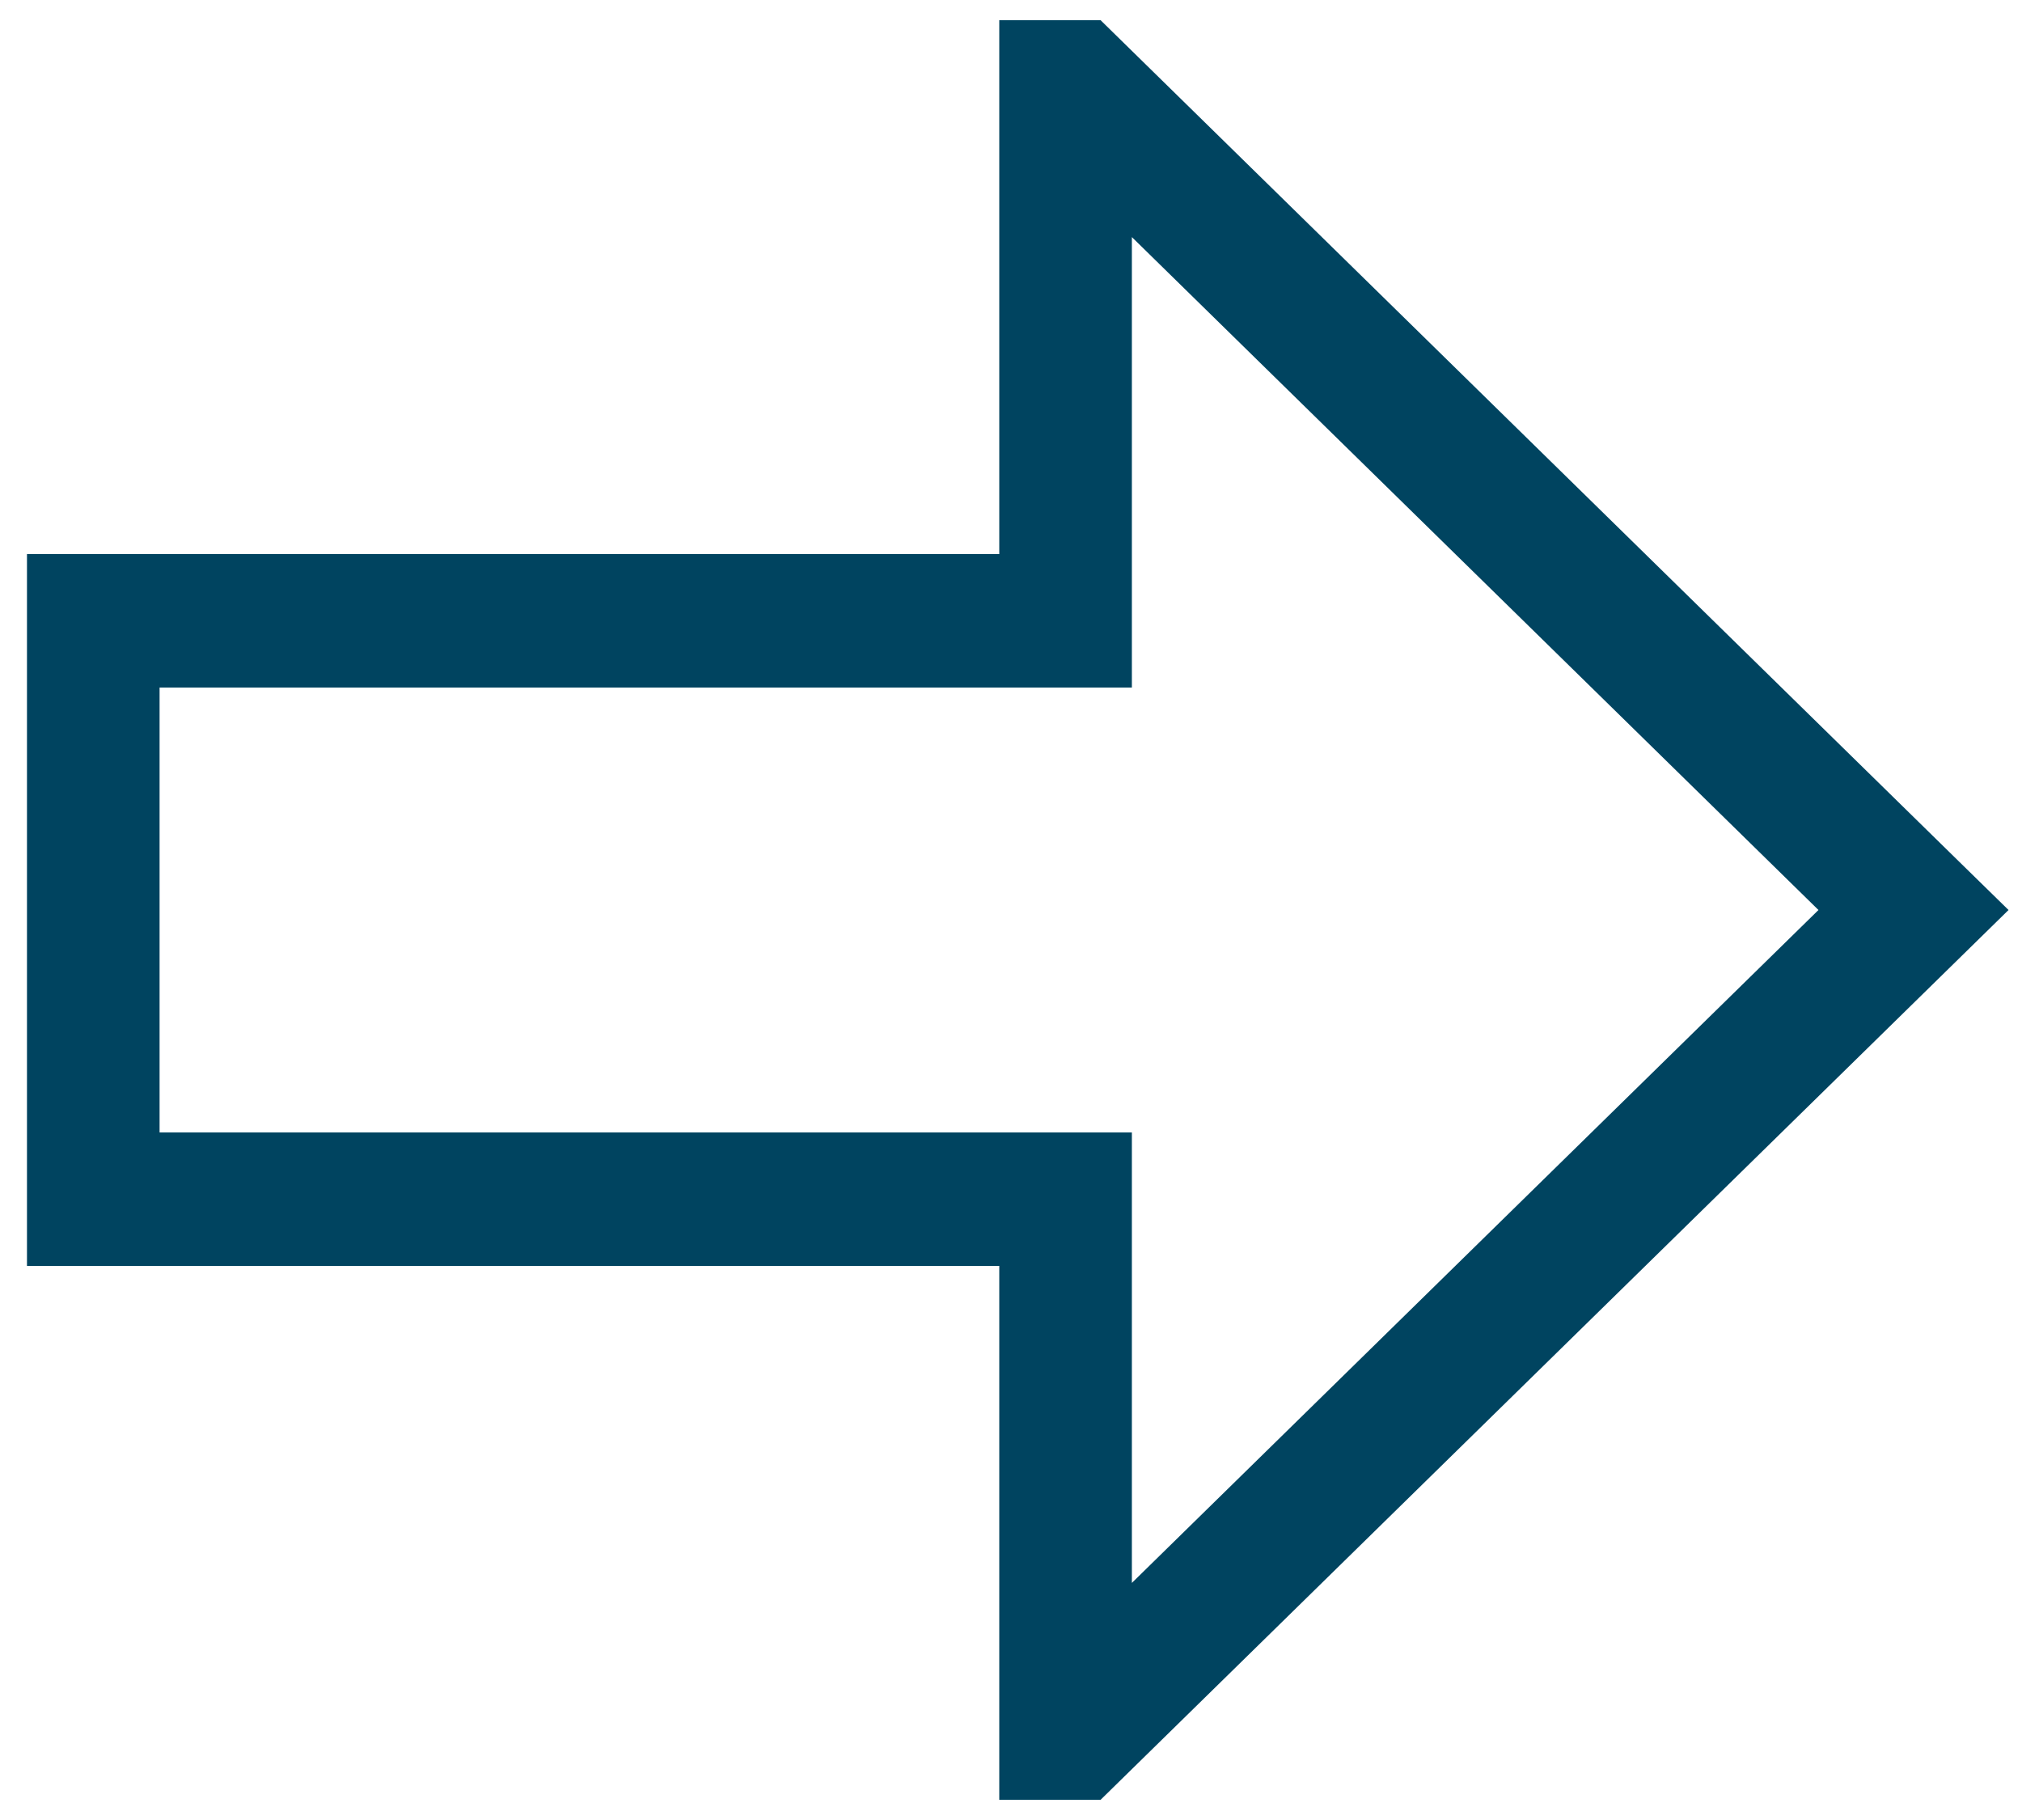 <svg width="50" height="45" viewBox="0 0 50 45" fill="none" xmlns="http://www.w3.org/2000/svg">
<path d="M24.71 0.5V13.7H2.507H0.667V31.3H2.507H24.71V44.5H27.216L49.667 22.5L48.459 21.318L27.216 0.5H24.71ZM27.989 5.862L44.967 22.5L27.989 39.138V28H3.946V17H27.989V5.862Z" fill="#004460"/>
</svg>
